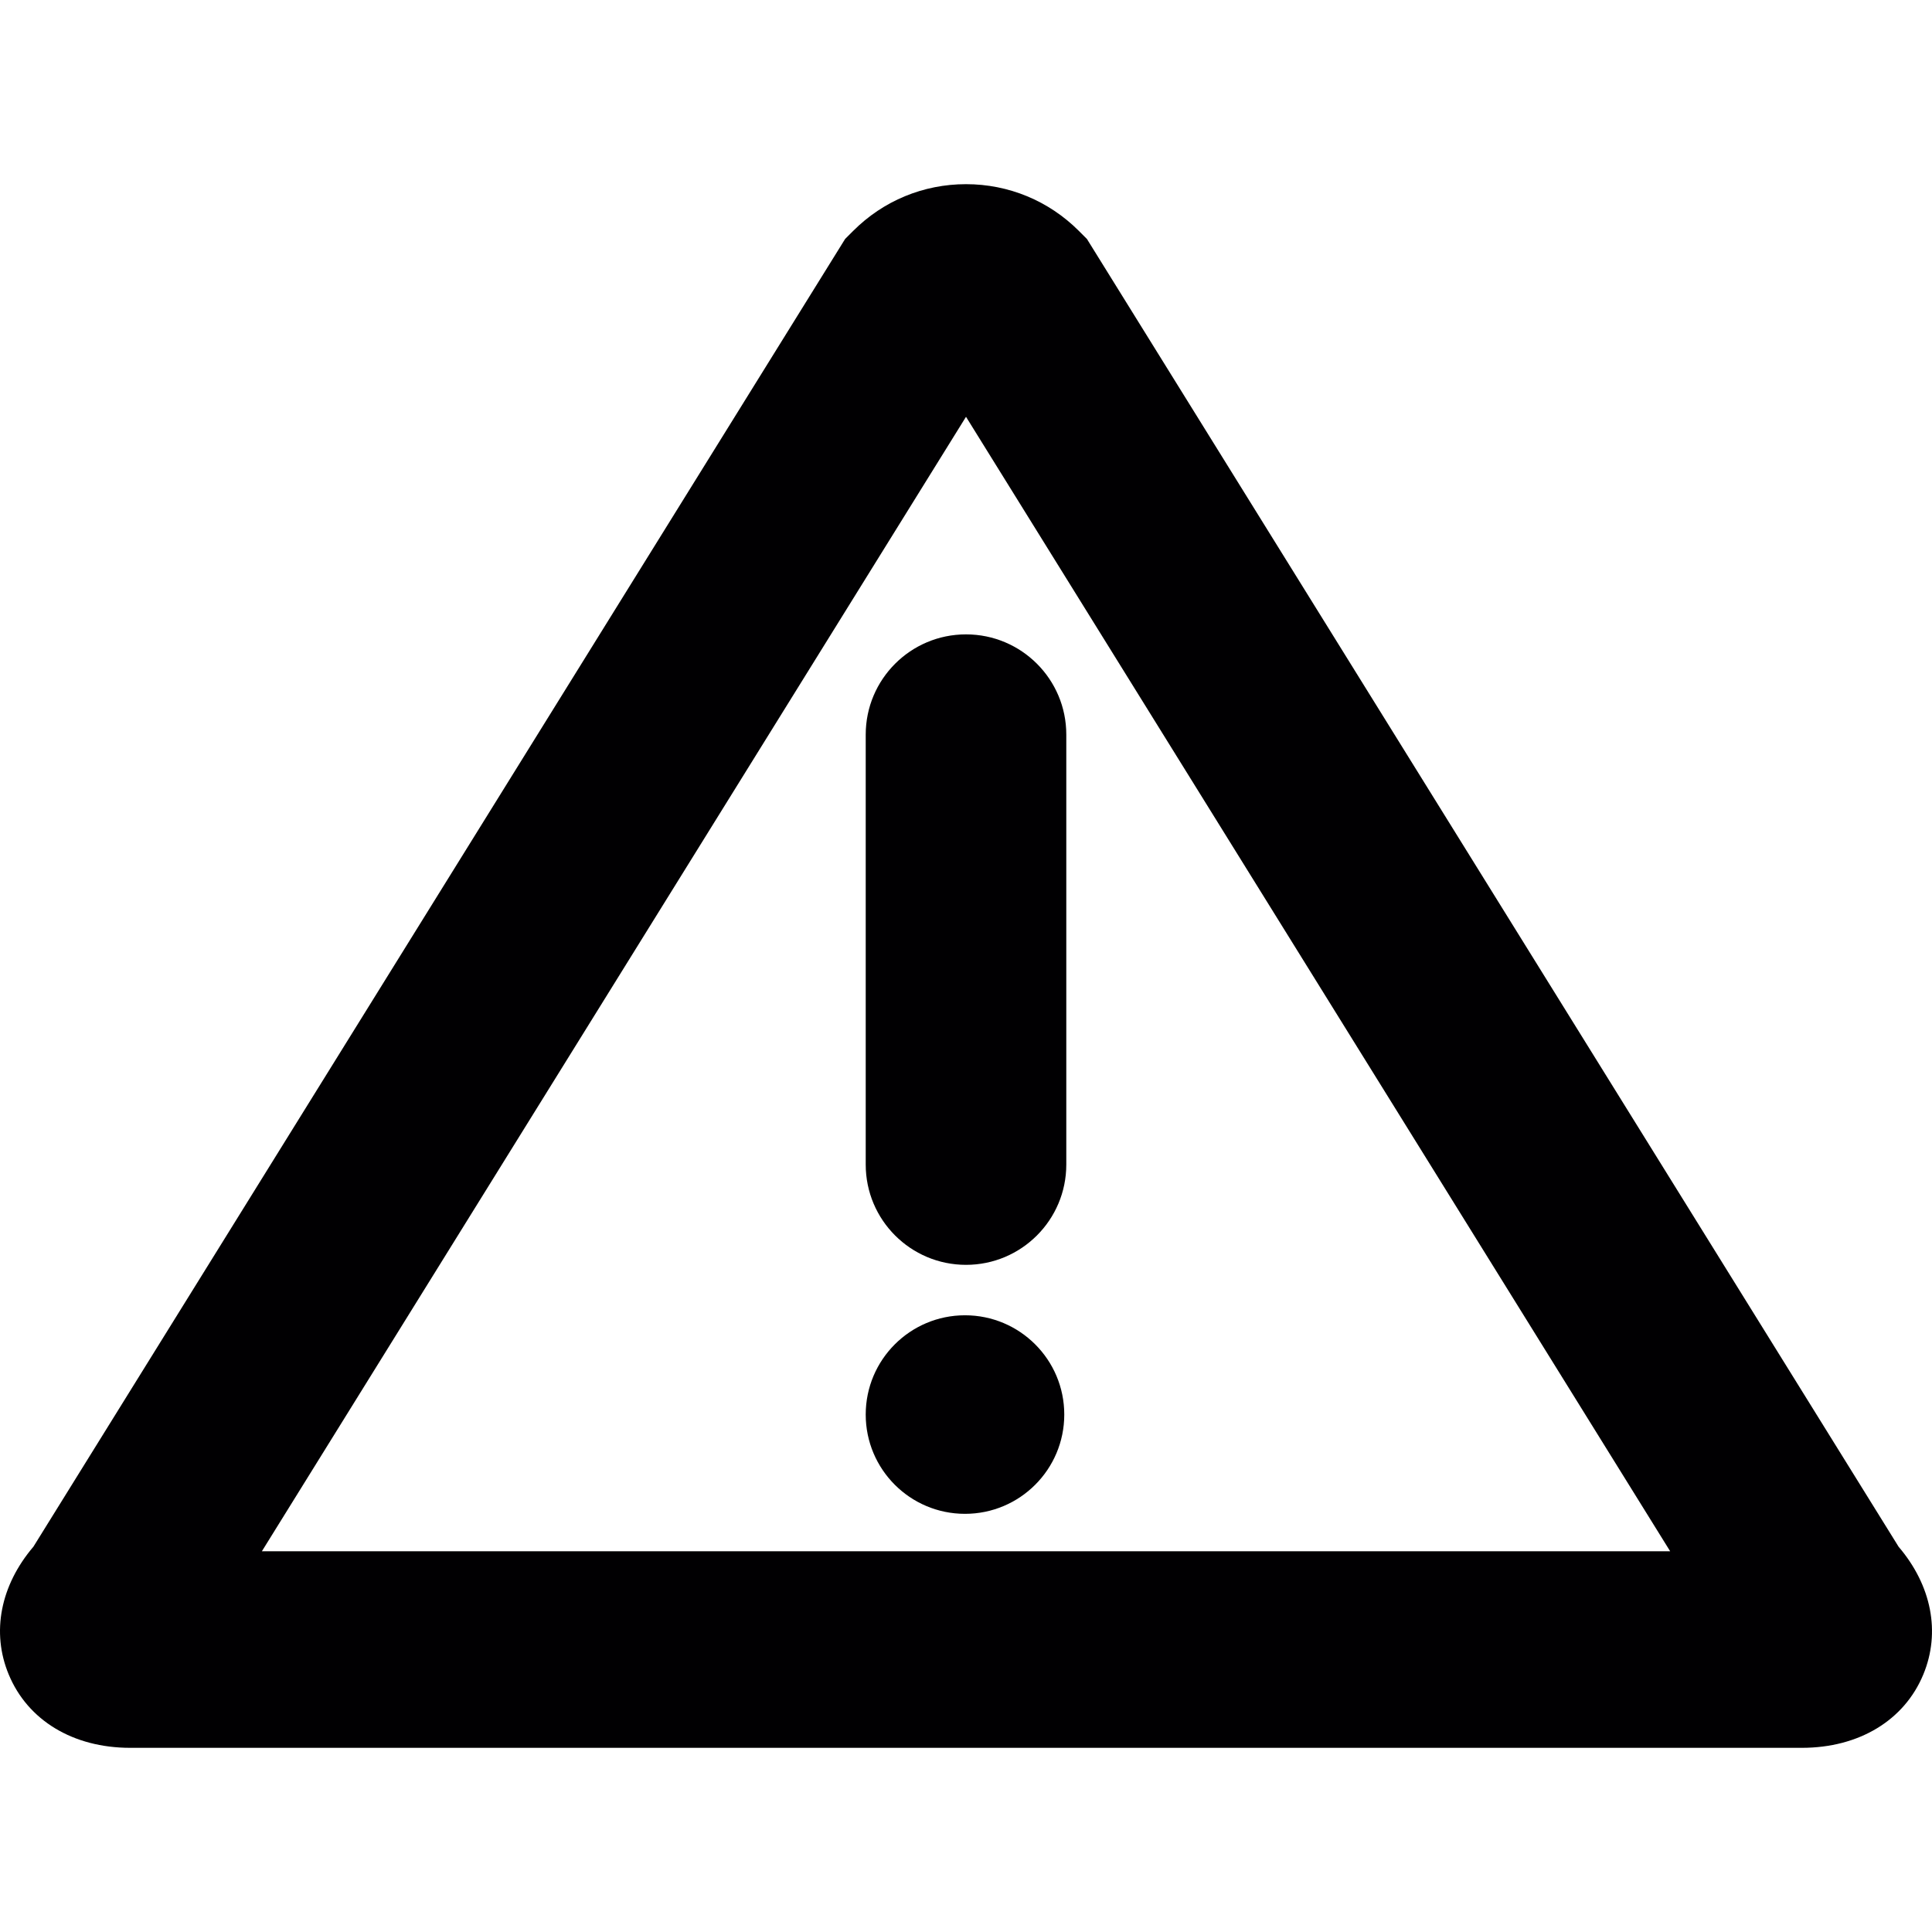 <?xml version="1.0" encoding="iso-8859-1"?>
<!-- Generator: Adobe Illustrator 18.1.1, SVG Export Plug-In . SVG Version: 6.00 Build 0)  -->
<svg version="1.1" id="Capa_1" xmlns="http://www.w3.org/2000/svg" xmlns:xlink="http://www.w3.org/1999/xlink" x="0px" y="0px"
	 viewBox="0 0 320.83 320.83" style="enable-background:new 0 0 320.83 320.83;" xml:space="preserve">
<g>
	<g>
		<path style="fill:#010002;" d="M21.617,290.246h277.604c9.469,0,17.013-4.553,20.168-12.184c2.904-7.011,1.36-14.8-4.107-21.212
			L180.497,39.684l-1.333-1.333c-5.009-5.009-11.667-7.767-18.748-7.767c-7.082,0-13.739,2.758-18.743,7.767l-1.333,1.333
			L5.55,256.844c-5.466,6.413-7.016,14.207-4.106,21.212C4.603,285.688,12.142,290.246,21.617,290.246z M160.416,69.213
			l116.934,188.393H43.487L160.416,69.213z"/>
		<path style="fill:#010002;" d="M160.416,105.345c-9.197,0-16.654,7.457-16.654,16.654v71.388c0,9.197,7.457,16.654,16.654,16.654
			s16.654-7.457,16.654-16.654v-71.388C177.076,112.802,169.619,105.345,160.416,105.345z"/>
		<circle style="fill:#010002;" cx="160.248" cy="234.903" r="16.486"/>
	</g>
</g>
<g>
</g>
<g>
</g>
<g>
</g>
<g>
</g>
<g>
</g>
<g>
</g>
<g>
</g>
<g>
</g>
<g>
</g>
<g>
</g>
<g>
</g>
<g>
</g>
<g>
</g>
<g>
</g>
<g>
</g>
</svg>
